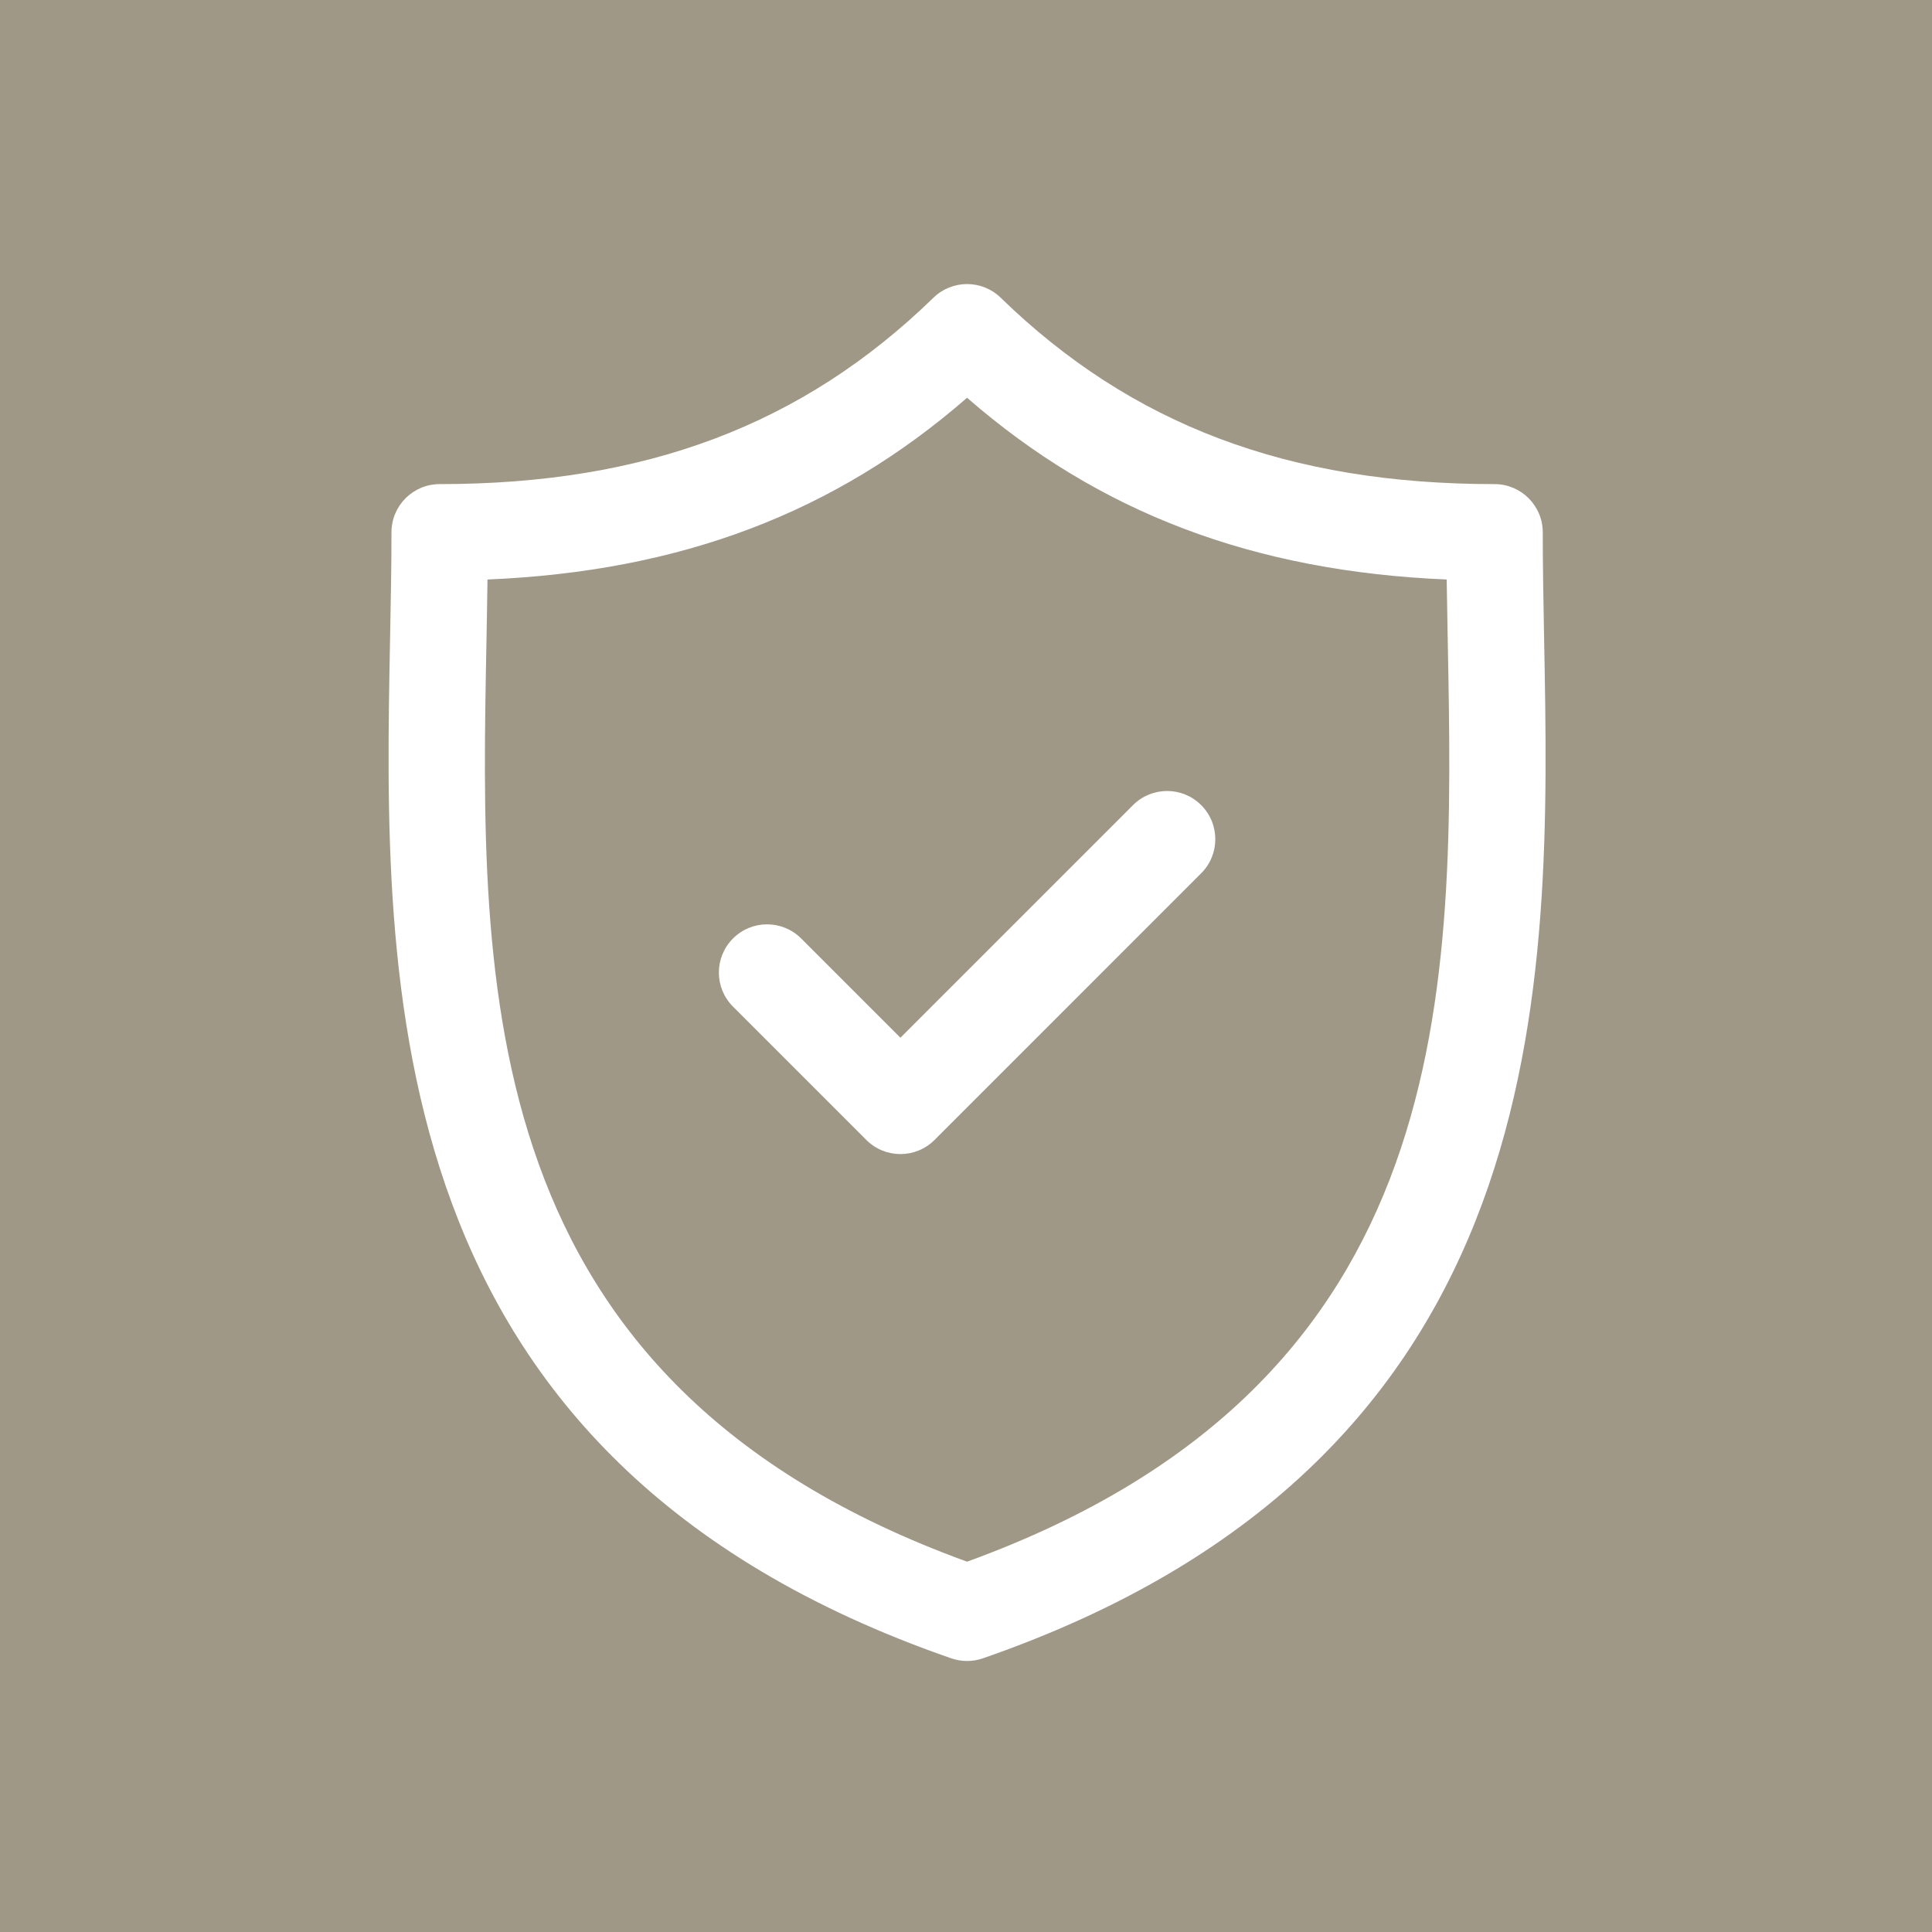 <svg xmlns="http://www.w3.org/2000/svg" width="40" height="40" viewBox="0 0 40 40" fill="none"><rect width="40" height="40" fill="#A09887"></rect><path d="M31.969 13.222C31.955 12.452 31.941 11.725 31.941 11.021C31.941 10.47 31.494 10.023 30.943 10.023C26.675 10.023 23.426 8.797 20.718 6.164C20.33 5.787 19.714 5.787 19.326 6.164C16.618 8.797 13.37 10.023 9.103 10.023C8.551 10.023 8.105 10.47 8.105 11.021C8.105 11.725 8.091 12.452 8.076 13.222C7.939 20.385 7.752 30.195 19.695 34.334C19.801 34.371 19.912 34.389 20.022 34.389C20.133 34.389 20.243 34.371 20.349 34.334C32.293 30.194 32.106 20.384 31.969 13.222ZM20.022 32.333C9.779 28.612 9.934 20.46 10.072 13.26C10.08 12.828 10.088 12.409 10.093 11.998C14.09 11.83 17.286 10.619 20.022 8.235C22.759 10.619 25.955 11.83 29.952 11.998C29.958 12.409 29.966 12.828 29.974 13.259C30.111 20.46 30.266 28.612 20.022 32.333Z" fill="white"></path><path d="M23.458 16.669L18.642 21.485L16.587 19.43C16.197 19.04 15.565 19.04 15.176 19.43C14.786 19.82 14.786 20.451 15.176 20.841L17.937 23.602C18.131 23.796 18.387 23.894 18.642 23.894C18.898 23.894 19.153 23.796 19.348 23.602L24.869 18.08C25.259 17.691 25.259 17.059 24.869 16.669C24.48 16.279 23.848 16.279 23.458 16.669Z" fill="white"></path></svg>